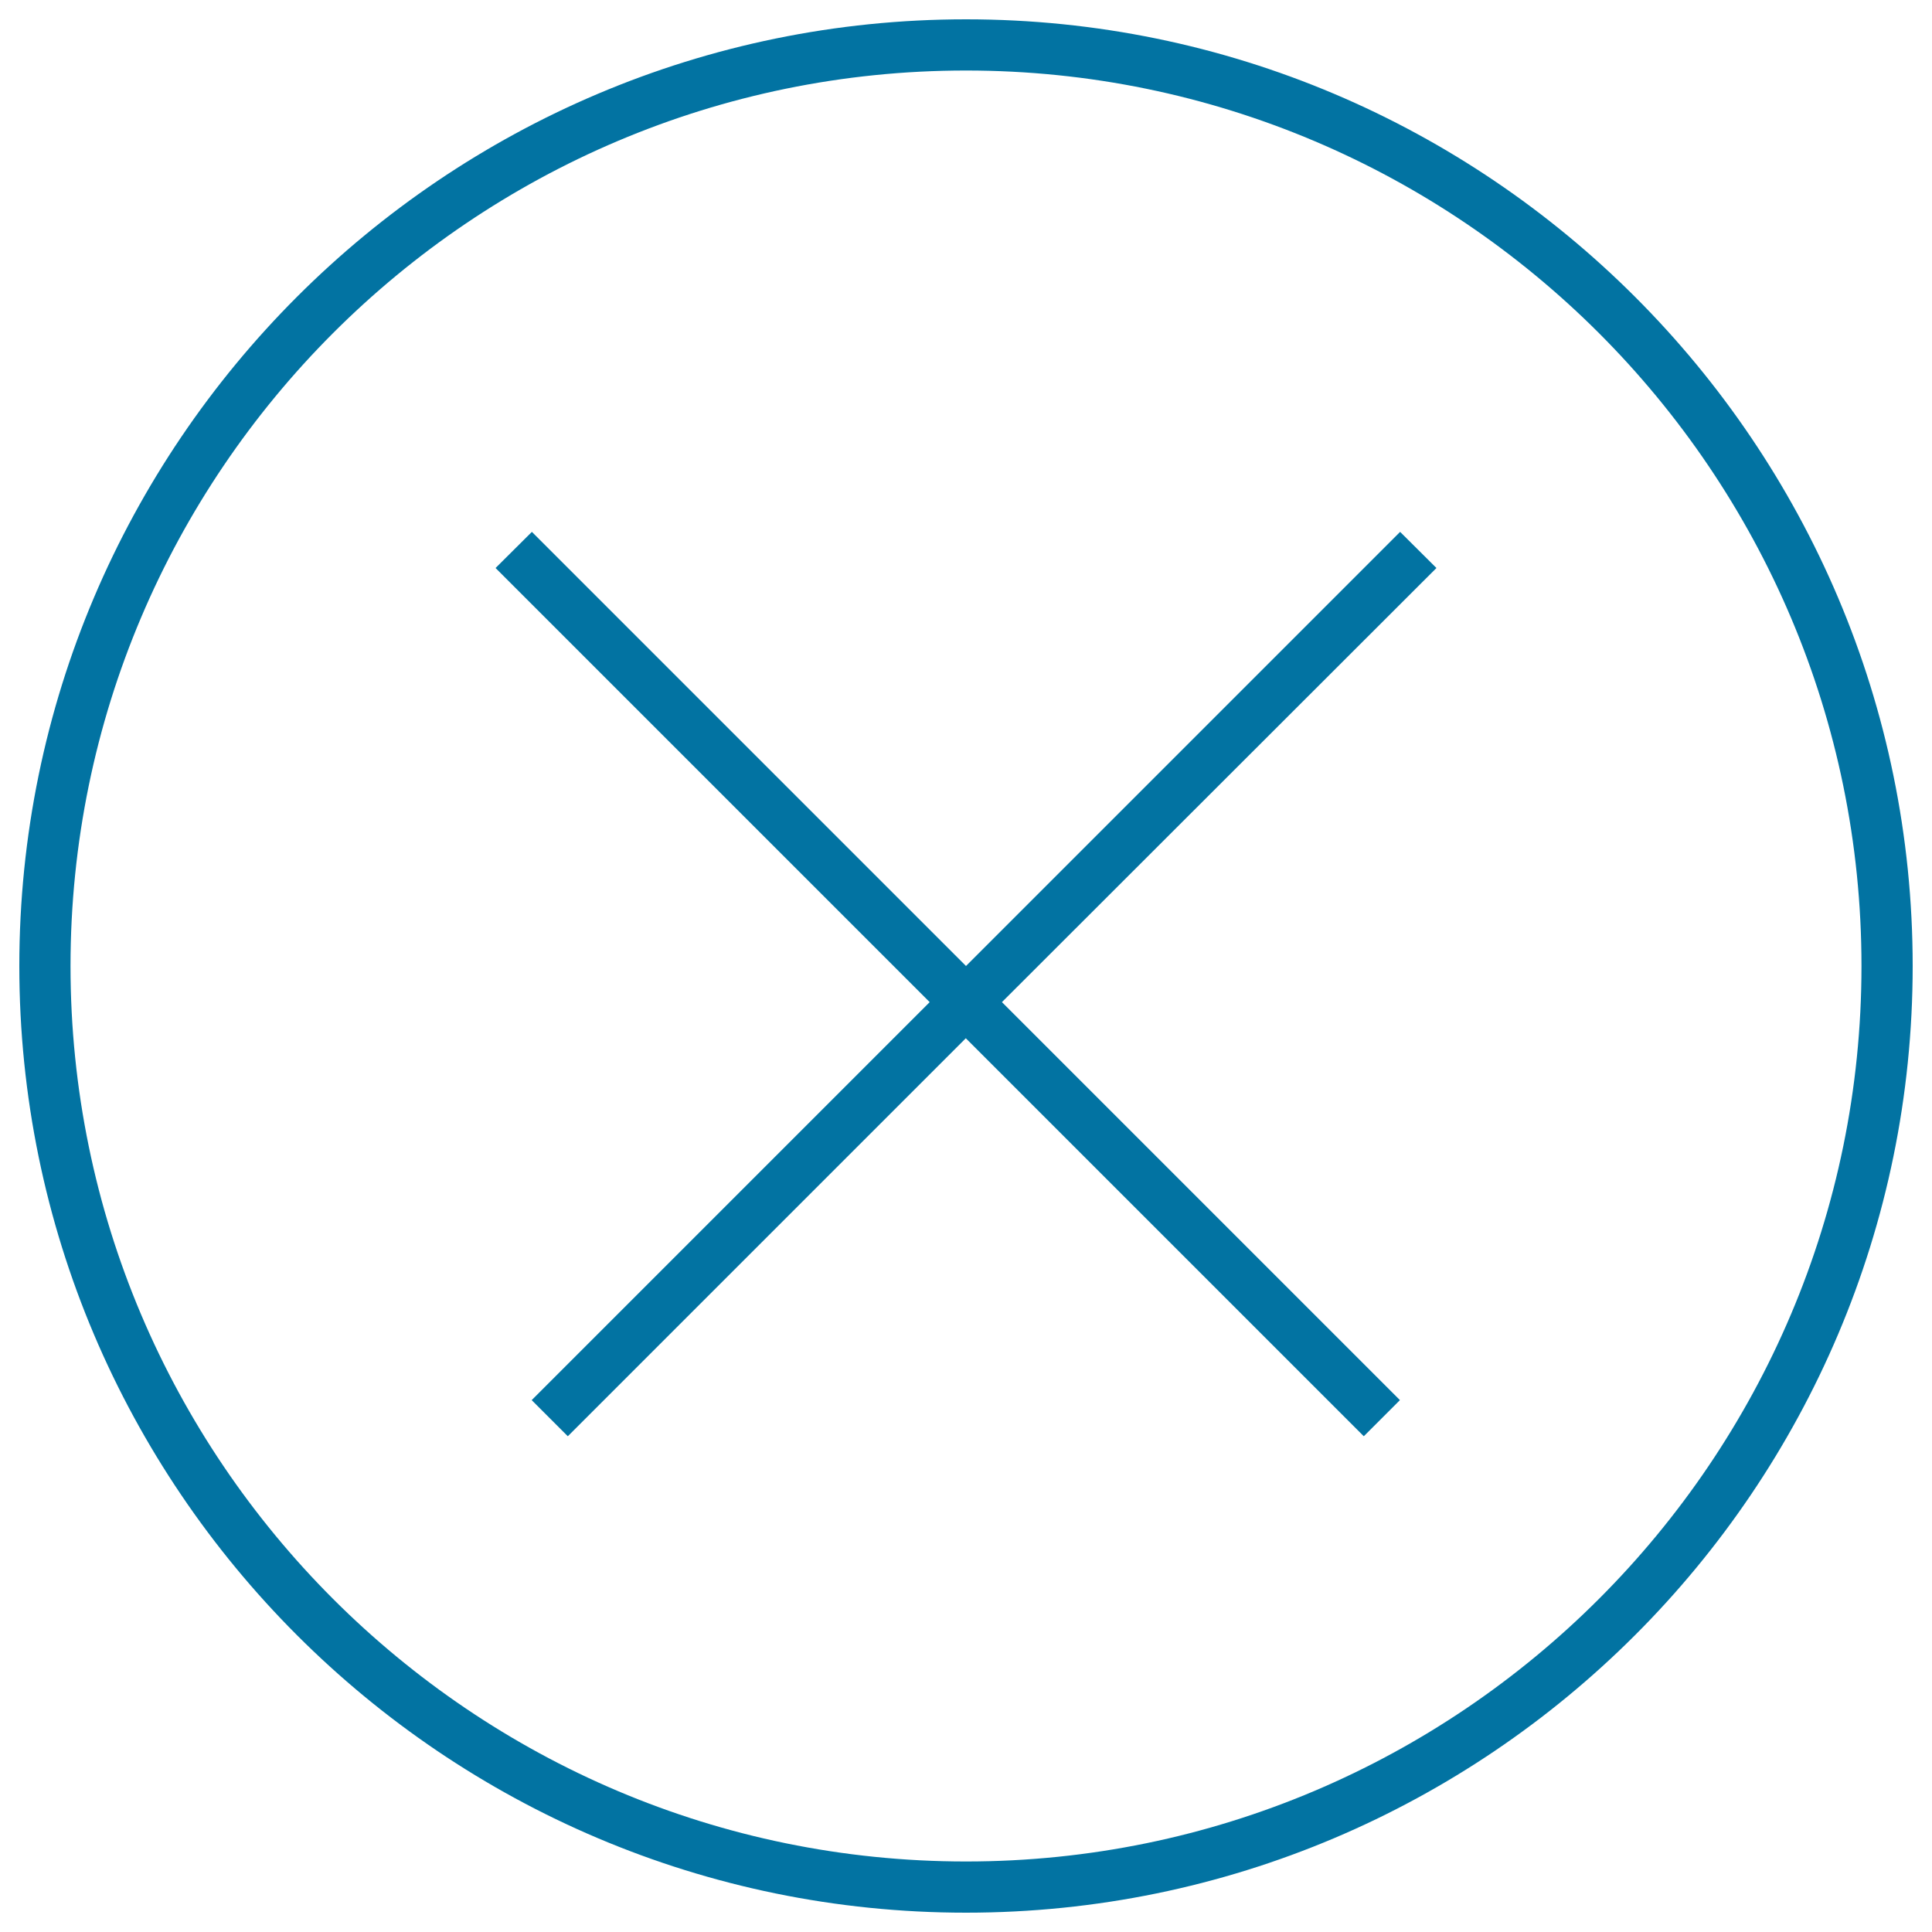 <svg xmlns="http://www.w3.org/2000/svg" viewBox="0 0 1000 1000" style="fill:#0273a2">
<title>Cross Circular Button Interface Symbol SVG icon</title>
<g><g id="Shape_10_1_"><g><path d="M500,10C229.8,10,10,229.8,10,500c0,270.2,219.8,490,490,490c270.2,0,490-219.8,490-490C990,229.8,770.2,10,500,10z M500,963.5C244.4,963.5,36.5,755.6,36.5,500C36.5,244.4,244.4,36.5,500,36.5c255.6,0,463.5,207.9,463.5,463.5C963.5,755.6,755.6,963.5,500,963.5z M724.7,275.3L500,500L275.3,275.3L256.5,294l224.7,224.7l-206,206l18.7,18.7l206-206l206,206l18.7-18.7l-206-206L743.5,294L724.7,275.3z"/></g></g></g>
</svg>